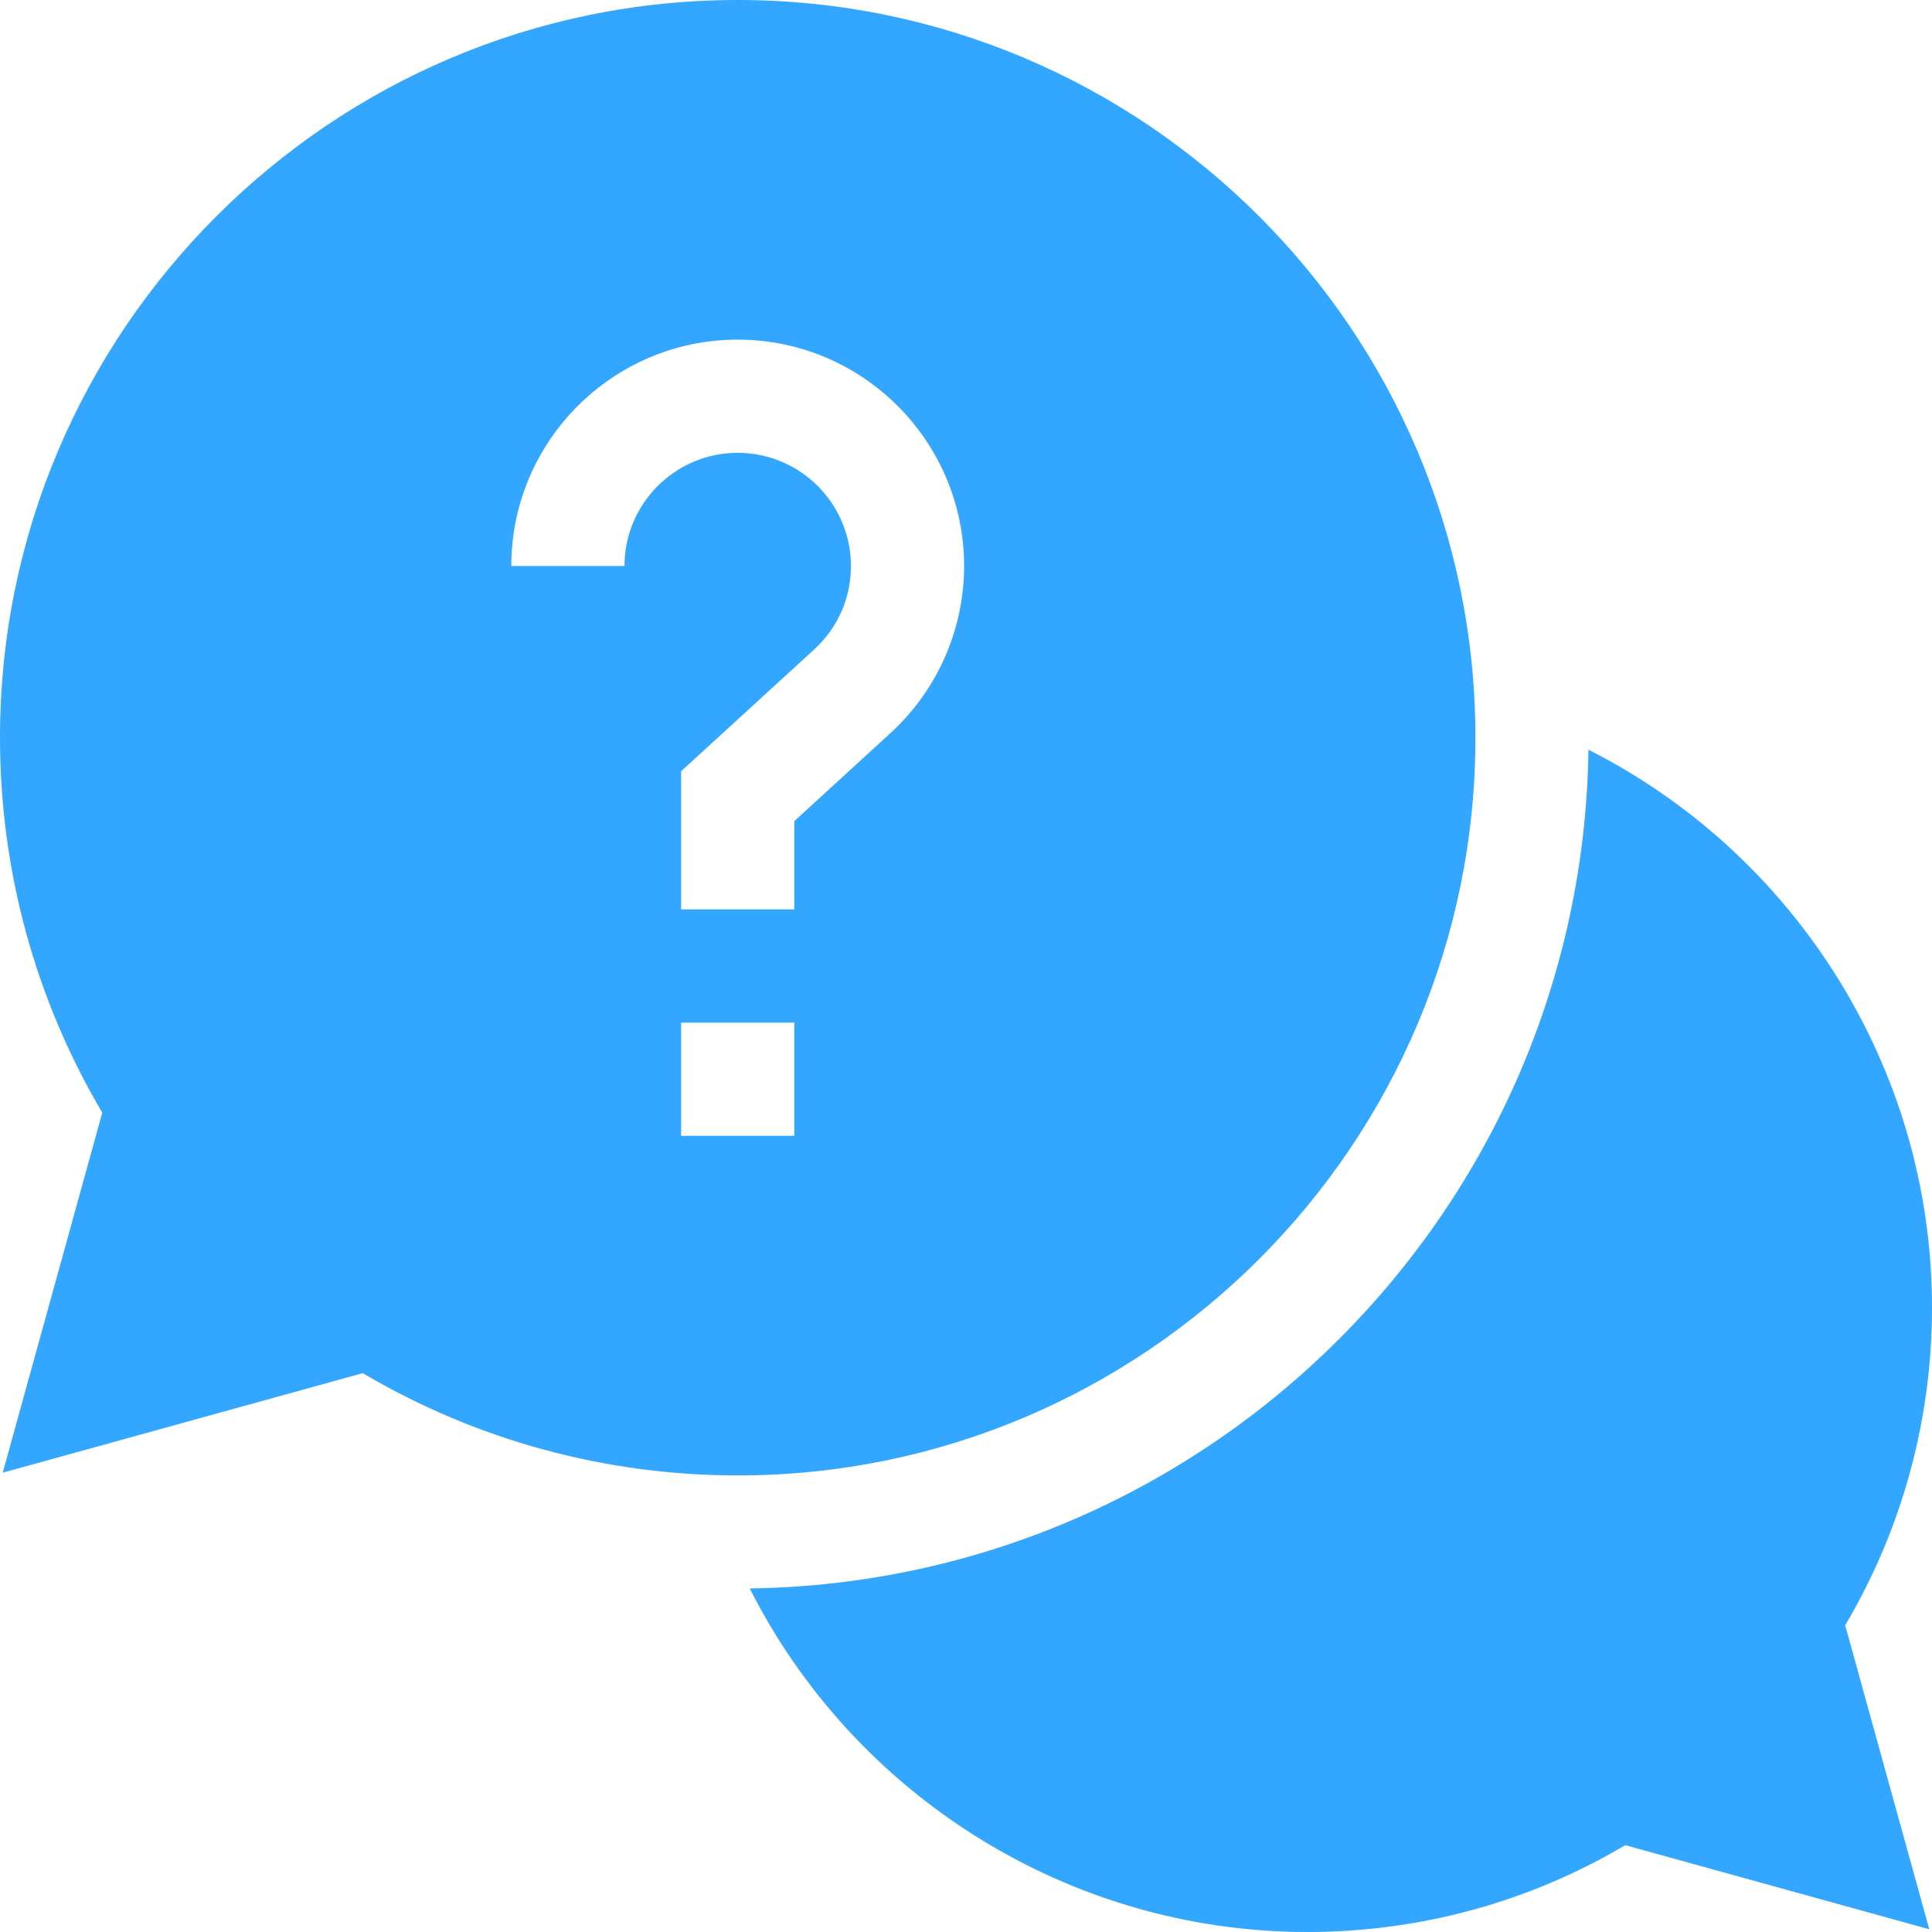 <svg width="34" height="34" viewBox="0 0 34 34" fill="none" xmlns="http://www.w3.org/2000/svg">
<g clip-path="url(#clip0_13322_57138)">
<path d="M34 23.01C34 18.791 31.58 15.025 27.954 13.194C27.842 21.283 21.283 27.842 13.194 27.954C15.025 31.58 18.791 34 23.01 34C24.988 34 26.912 33.473 28.602 32.472L33.952 33.952L32.472 28.602C33.473 26.912 34 24.988 34 23.01Z" fill="#33A6FF"/>
<path d="M25.965 12.982C25.965 5.824 20.141 0 12.982 0C5.824 0 0 5.824 0 12.982C0 15.316 0.621 17.587 1.8 19.581L0.048 25.917L6.384 24.165C8.378 25.344 10.649 25.965 12.982 25.965C20.141 25.965 25.965 20.141 25.965 12.982ZM10.99 9.961H8.998C8.998 7.764 10.785 5.977 12.982 5.977C15.18 5.977 16.967 7.764 16.967 9.961C16.967 11.076 16.495 12.148 15.671 12.901L13.979 14.45V16.004H11.986V13.573L14.326 11.431C14.744 11.049 14.975 10.527 14.975 9.961C14.975 8.862 14.081 7.969 12.982 7.969C11.884 7.969 10.99 8.862 10.99 9.961ZM11.986 17.996H13.979V19.988H11.986V17.996Z" fill="#33A6FF"/>
</g>
<defs>
<clipPath id="clip0_13322_57138">
<rect width="34" height="34" fill="white"/>
</clipPath>
</defs>
</svg>
